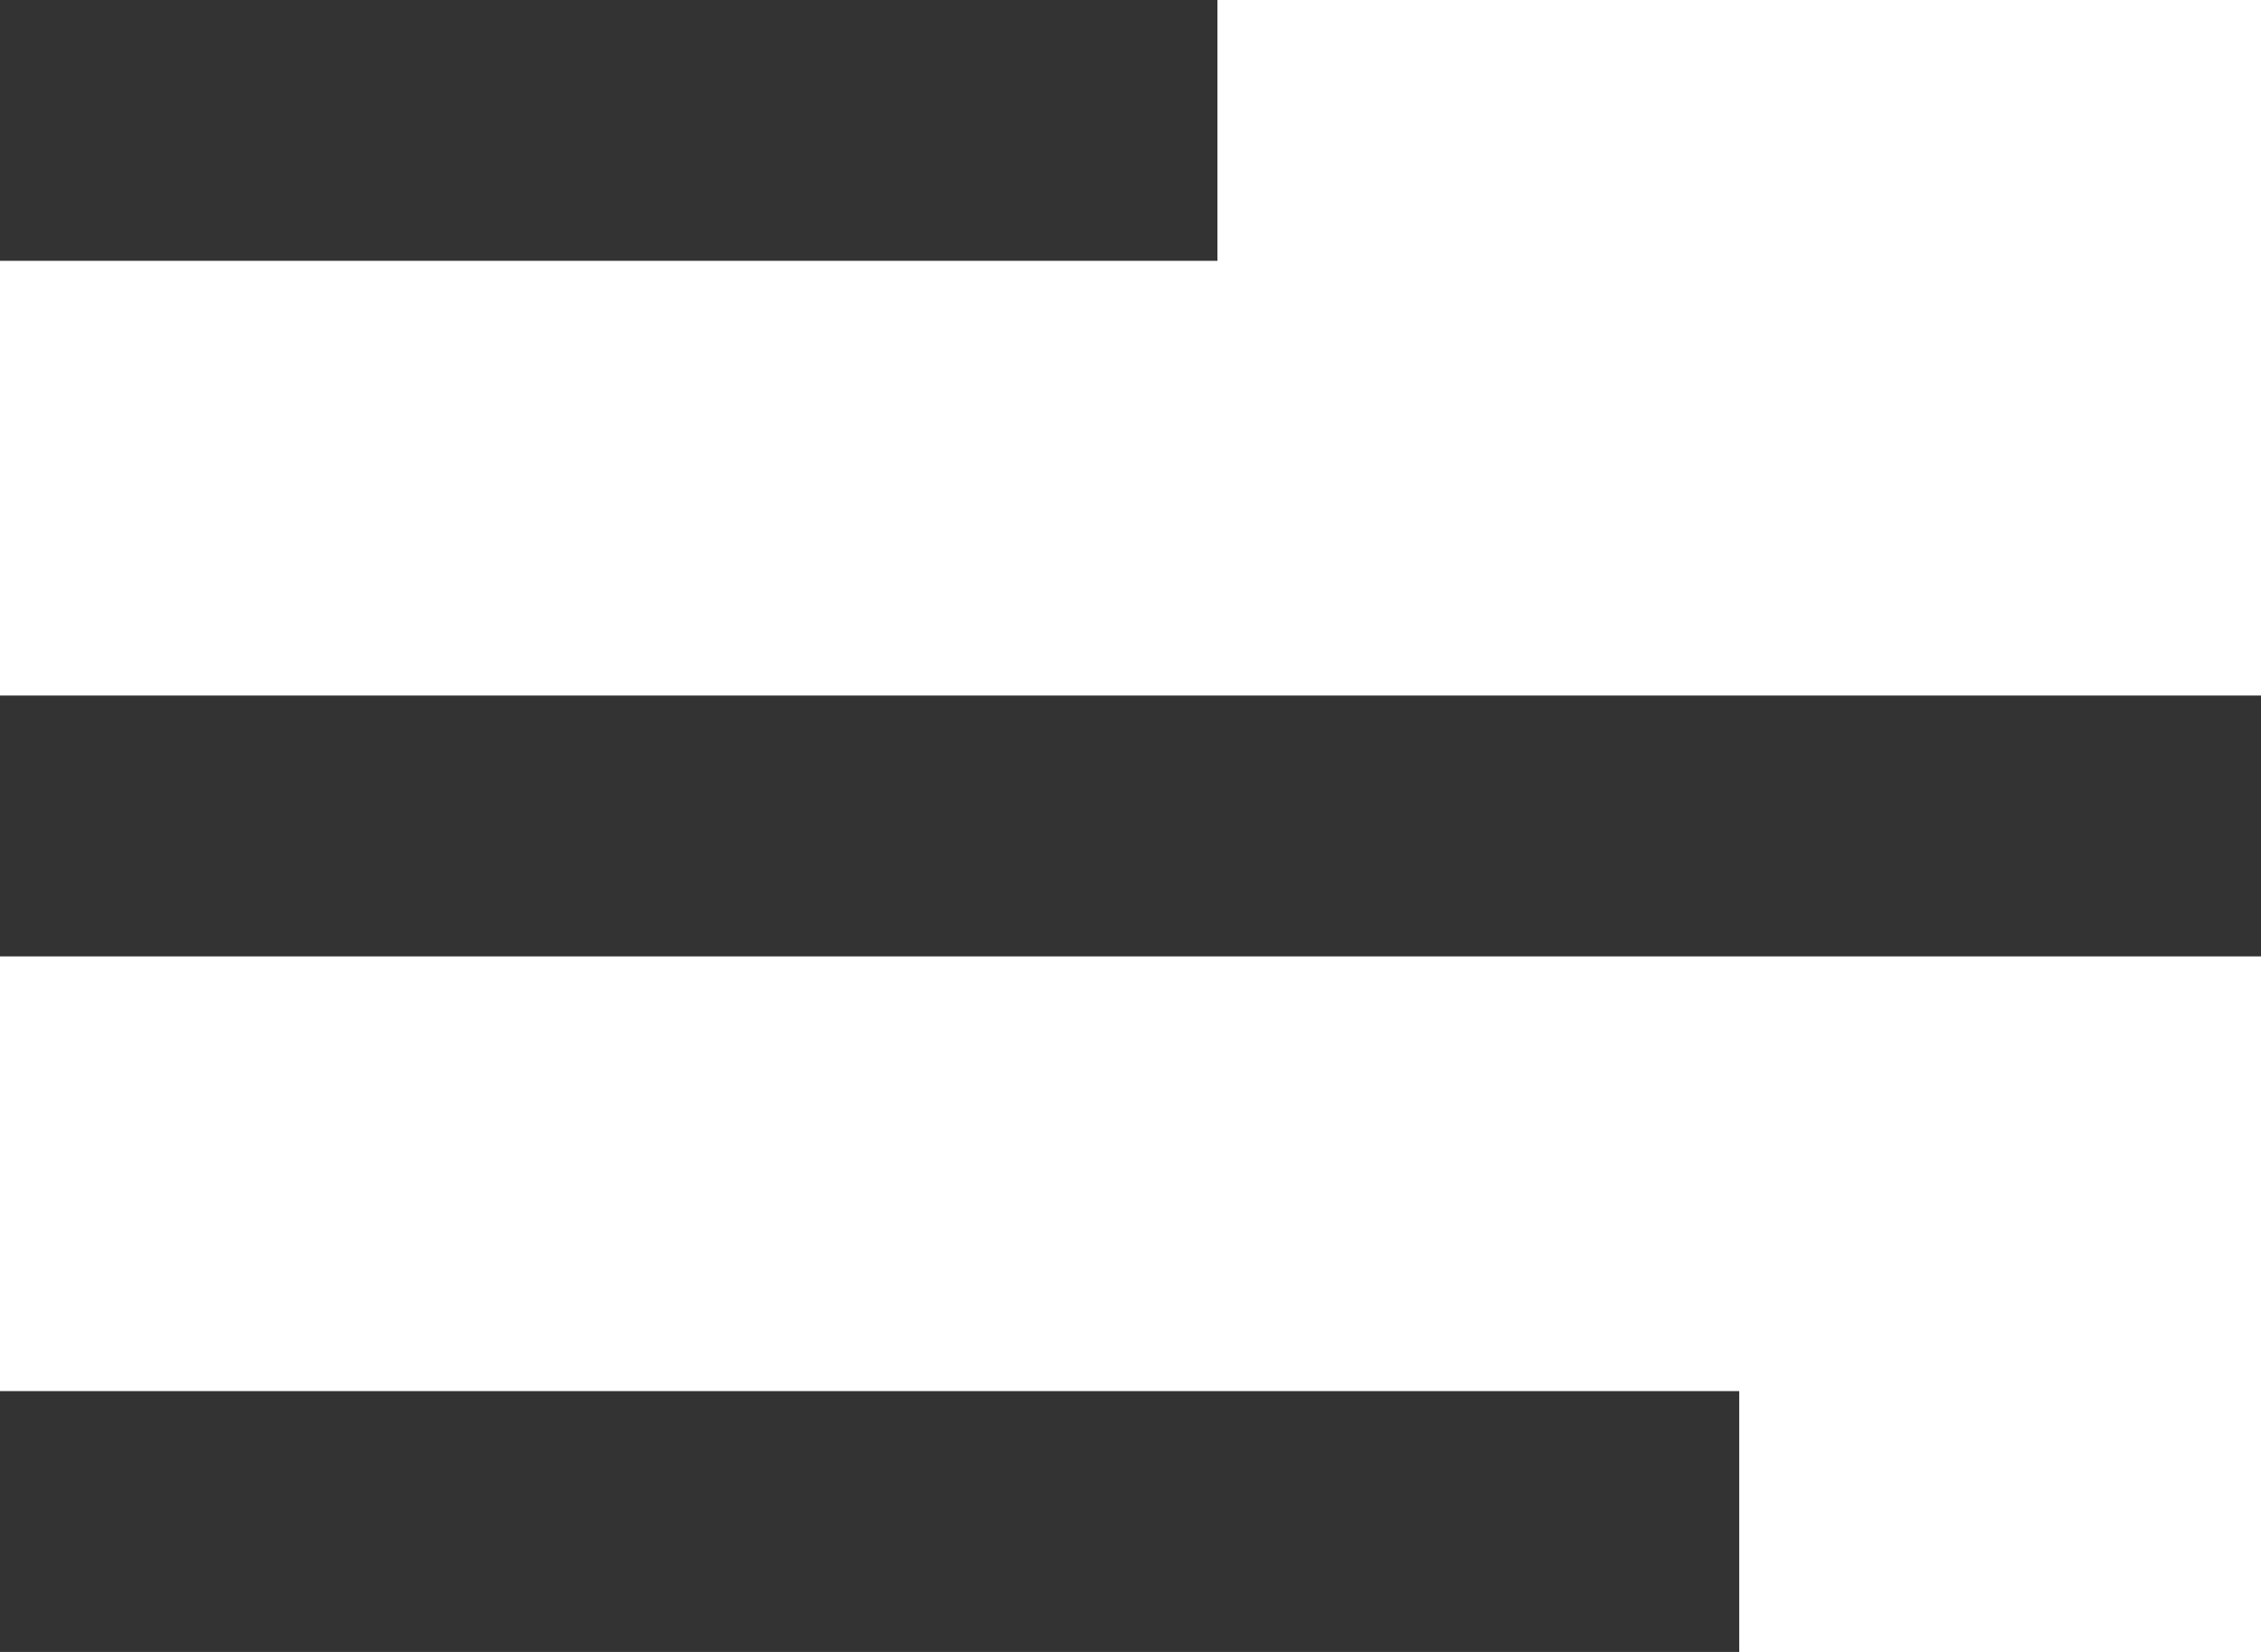 <svg xmlns="http://www.w3.org/2000/svg" width="26" height="19" viewBox="0 0 26 19">
  <g id="Group_277836" data-name="Group 277836" transform="translate(12449 -21)">
    <rect id="Rectangle_9" data-name="Rectangle 9" width="14" height="3" transform="translate(-12449 21)" fill="#333"/>
    <rect id="Rectangle_10" data-name="Rectangle 10" width="26" height="3" transform="translate(-12449 29)" fill="#333"/>
    <rect id="Rectangle_11" data-name="Rectangle 11" width="20" height="3" transform="translate(-12449 37)" fill="#333"/>
  </g>
</svg>
